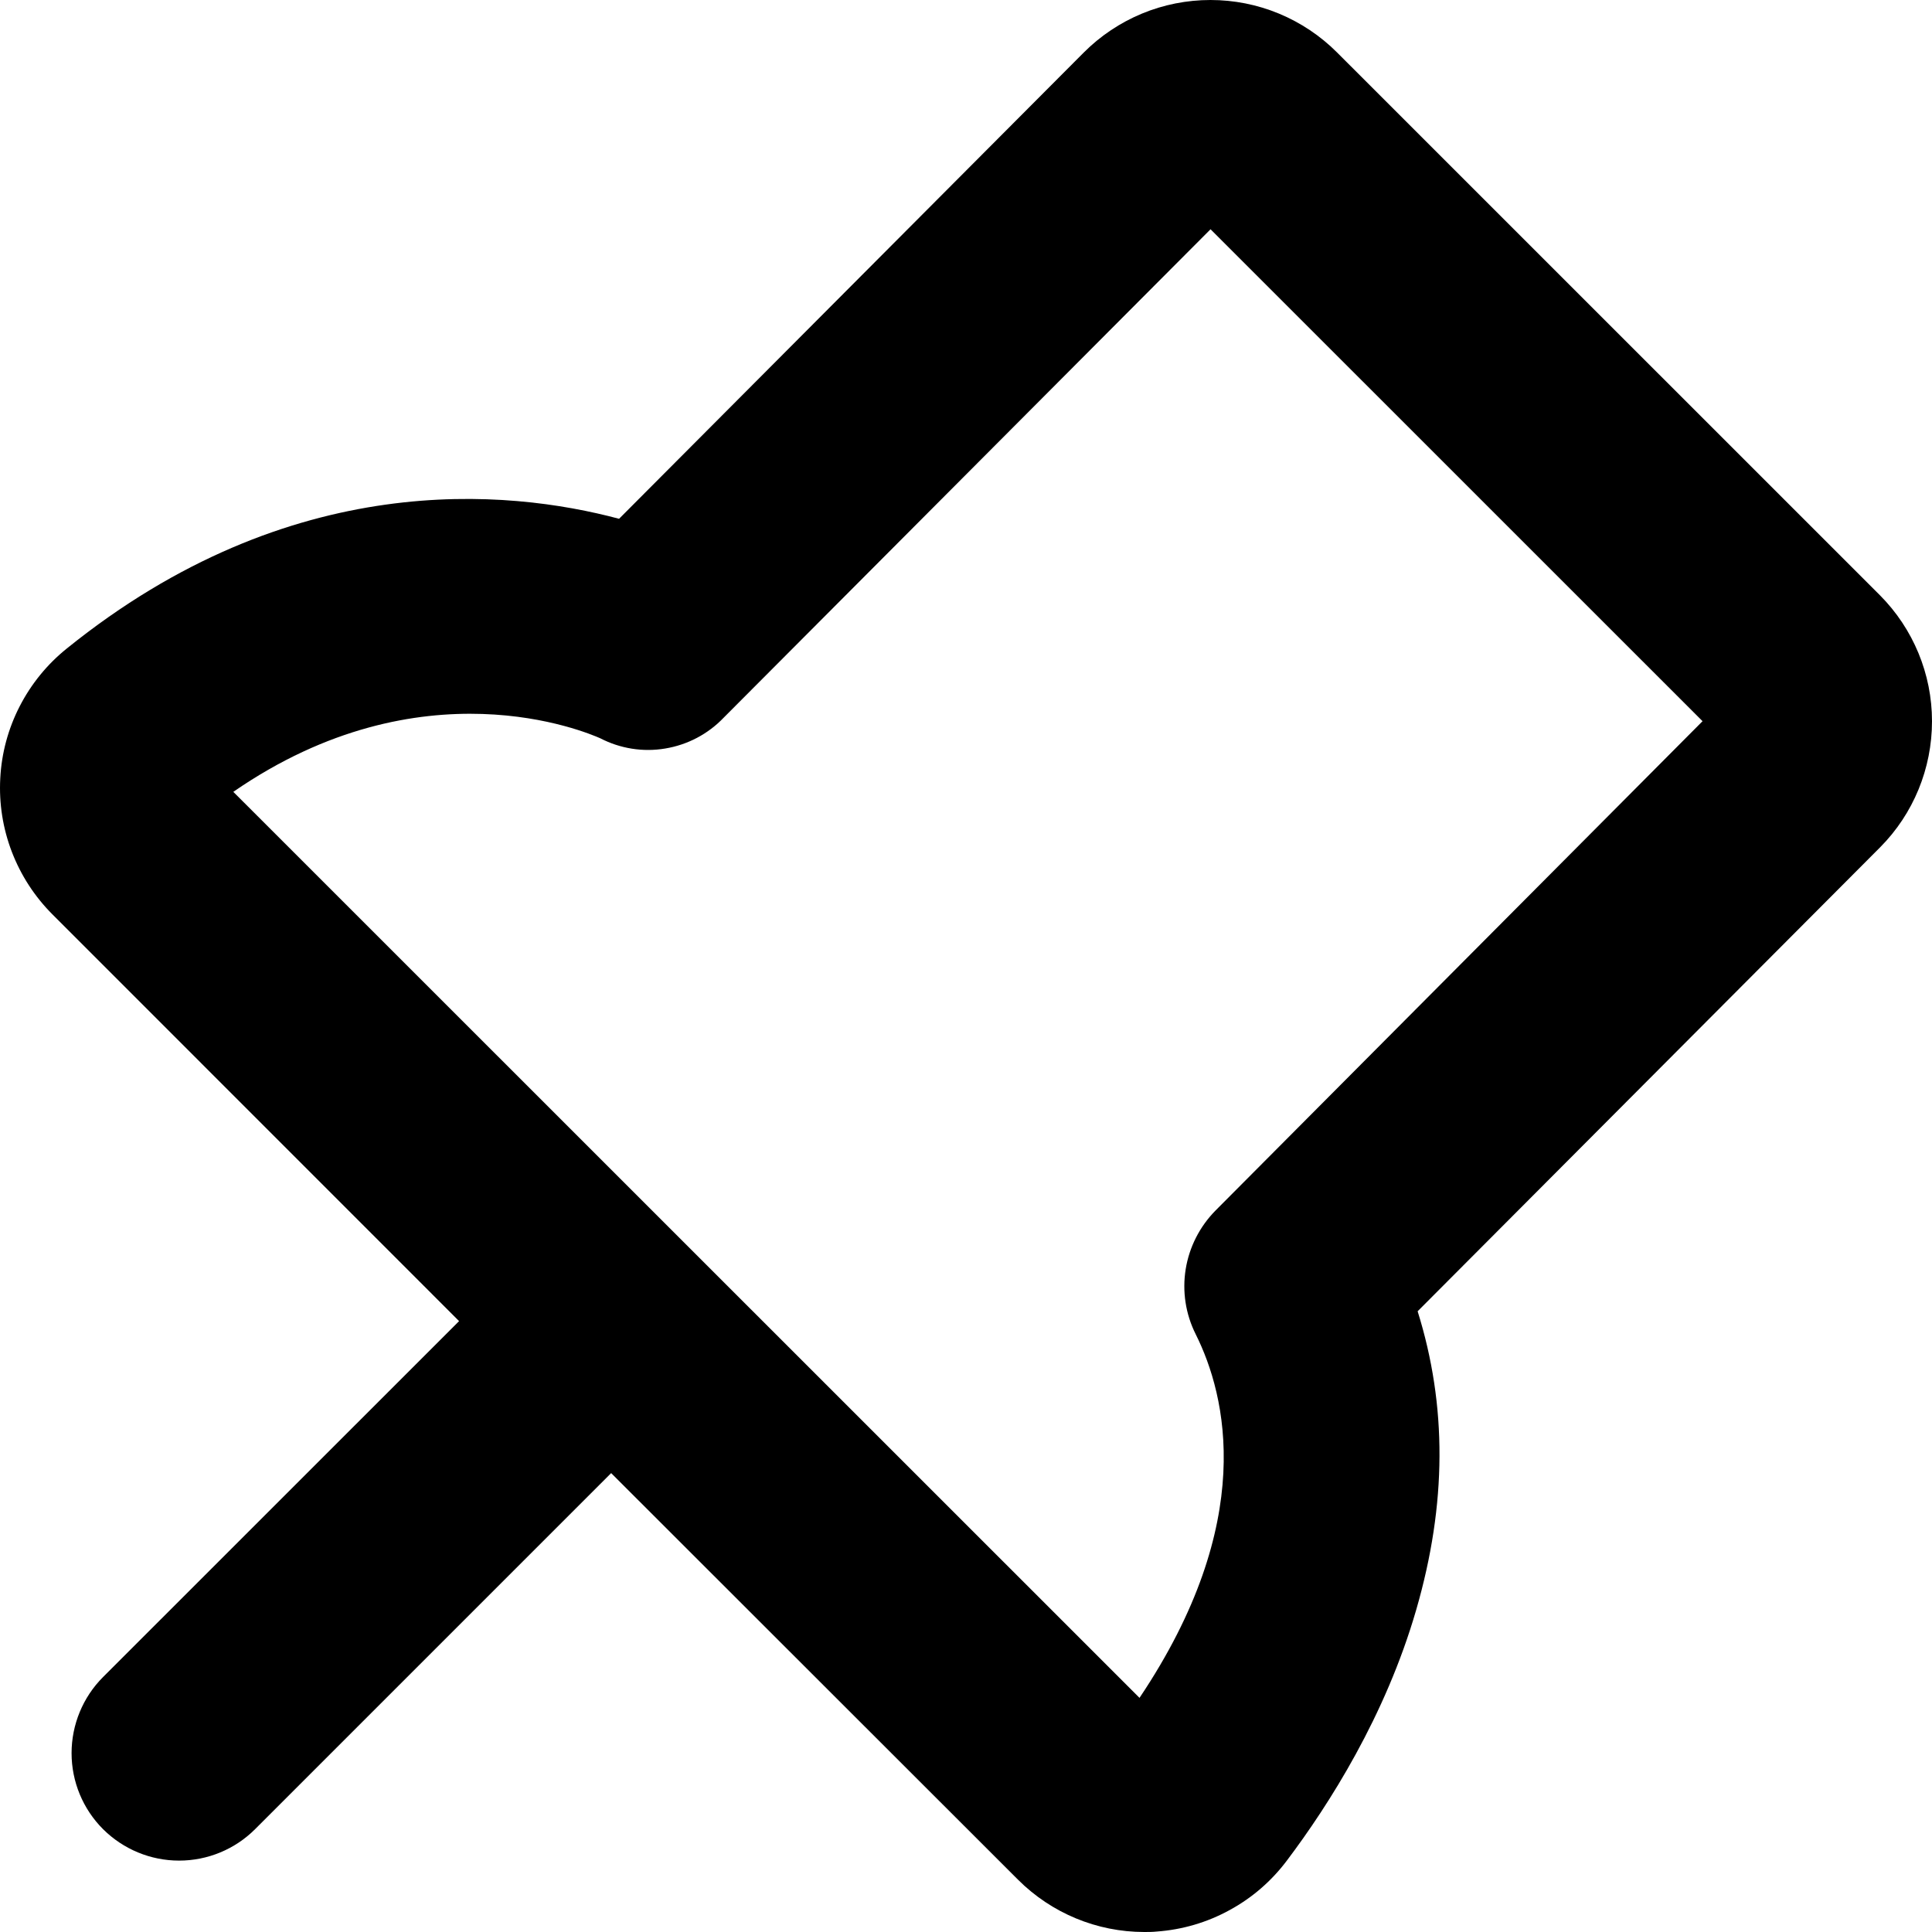 <?xml version="1.0" encoding="UTF-8"?> <svg xmlns="http://www.w3.org/2000/svg" width="21" height="21" viewBox="0 0 21 21" fill="none"><path d="M20.434 6.47L14.533 0.57C14.352 0.389 14.138 0.246 13.902 0.148C13.666 0.05 13.413 0 13.157 0C12.902 0 12.648 0.05 12.412 0.148C12.176 0.246 11.962 0.389 11.781 0.57L6.729 5.639C5.52 5.316 3.162 5.083 0.726 7.049C0.513 7.22 0.339 7.434 0.214 7.677C0.089 7.92 0.017 8.187 0.003 8.459C-0.012 8.732 0.031 9.005 0.129 9.26C0.227 9.515 0.377 9.746 0.57 9.939L4.99 14.36L1.12 18.229C0.901 18.448 0.778 18.746 0.778 19.056C0.778 19.366 0.901 19.663 1.12 19.882C1.34 20.101 1.637 20.224 1.947 20.224C2.257 20.224 2.554 20.101 2.773 19.882L6.643 16.012L11.065 20.431C11.429 20.795 11.923 21 12.438 21C12.482 21 12.528 21 12.574 20.995C12.851 20.975 13.121 20.896 13.365 20.762C13.61 20.629 13.822 20.445 13.989 20.222C14.445 19.617 15.059 18.654 15.393 17.5C15.728 16.346 15.729 15.276 15.409 14.253L20.436 9.21C20.798 8.846 21 8.353 21 7.839C21 7.326 20.796 6.834 20.434 6.47ZM13.213 13.157C13.041 13.331 12.927 13.554 12.888 13.795C12.849 14.037 12.887 14.284 12.997 14.503C13.33 15.17 13.668 16.544 12.386 18.455L2.536 8.607C4.587 7.189 6.38 7.962 6.523 8.024C6.741 8.137 6.989 8.177 7.231 8.136C7.473 8.096 7.696 7.979 7.866 7.801L13.158 2.492L18.506 7.839L13.213 13.157Z" fill="black"></path></svg> 